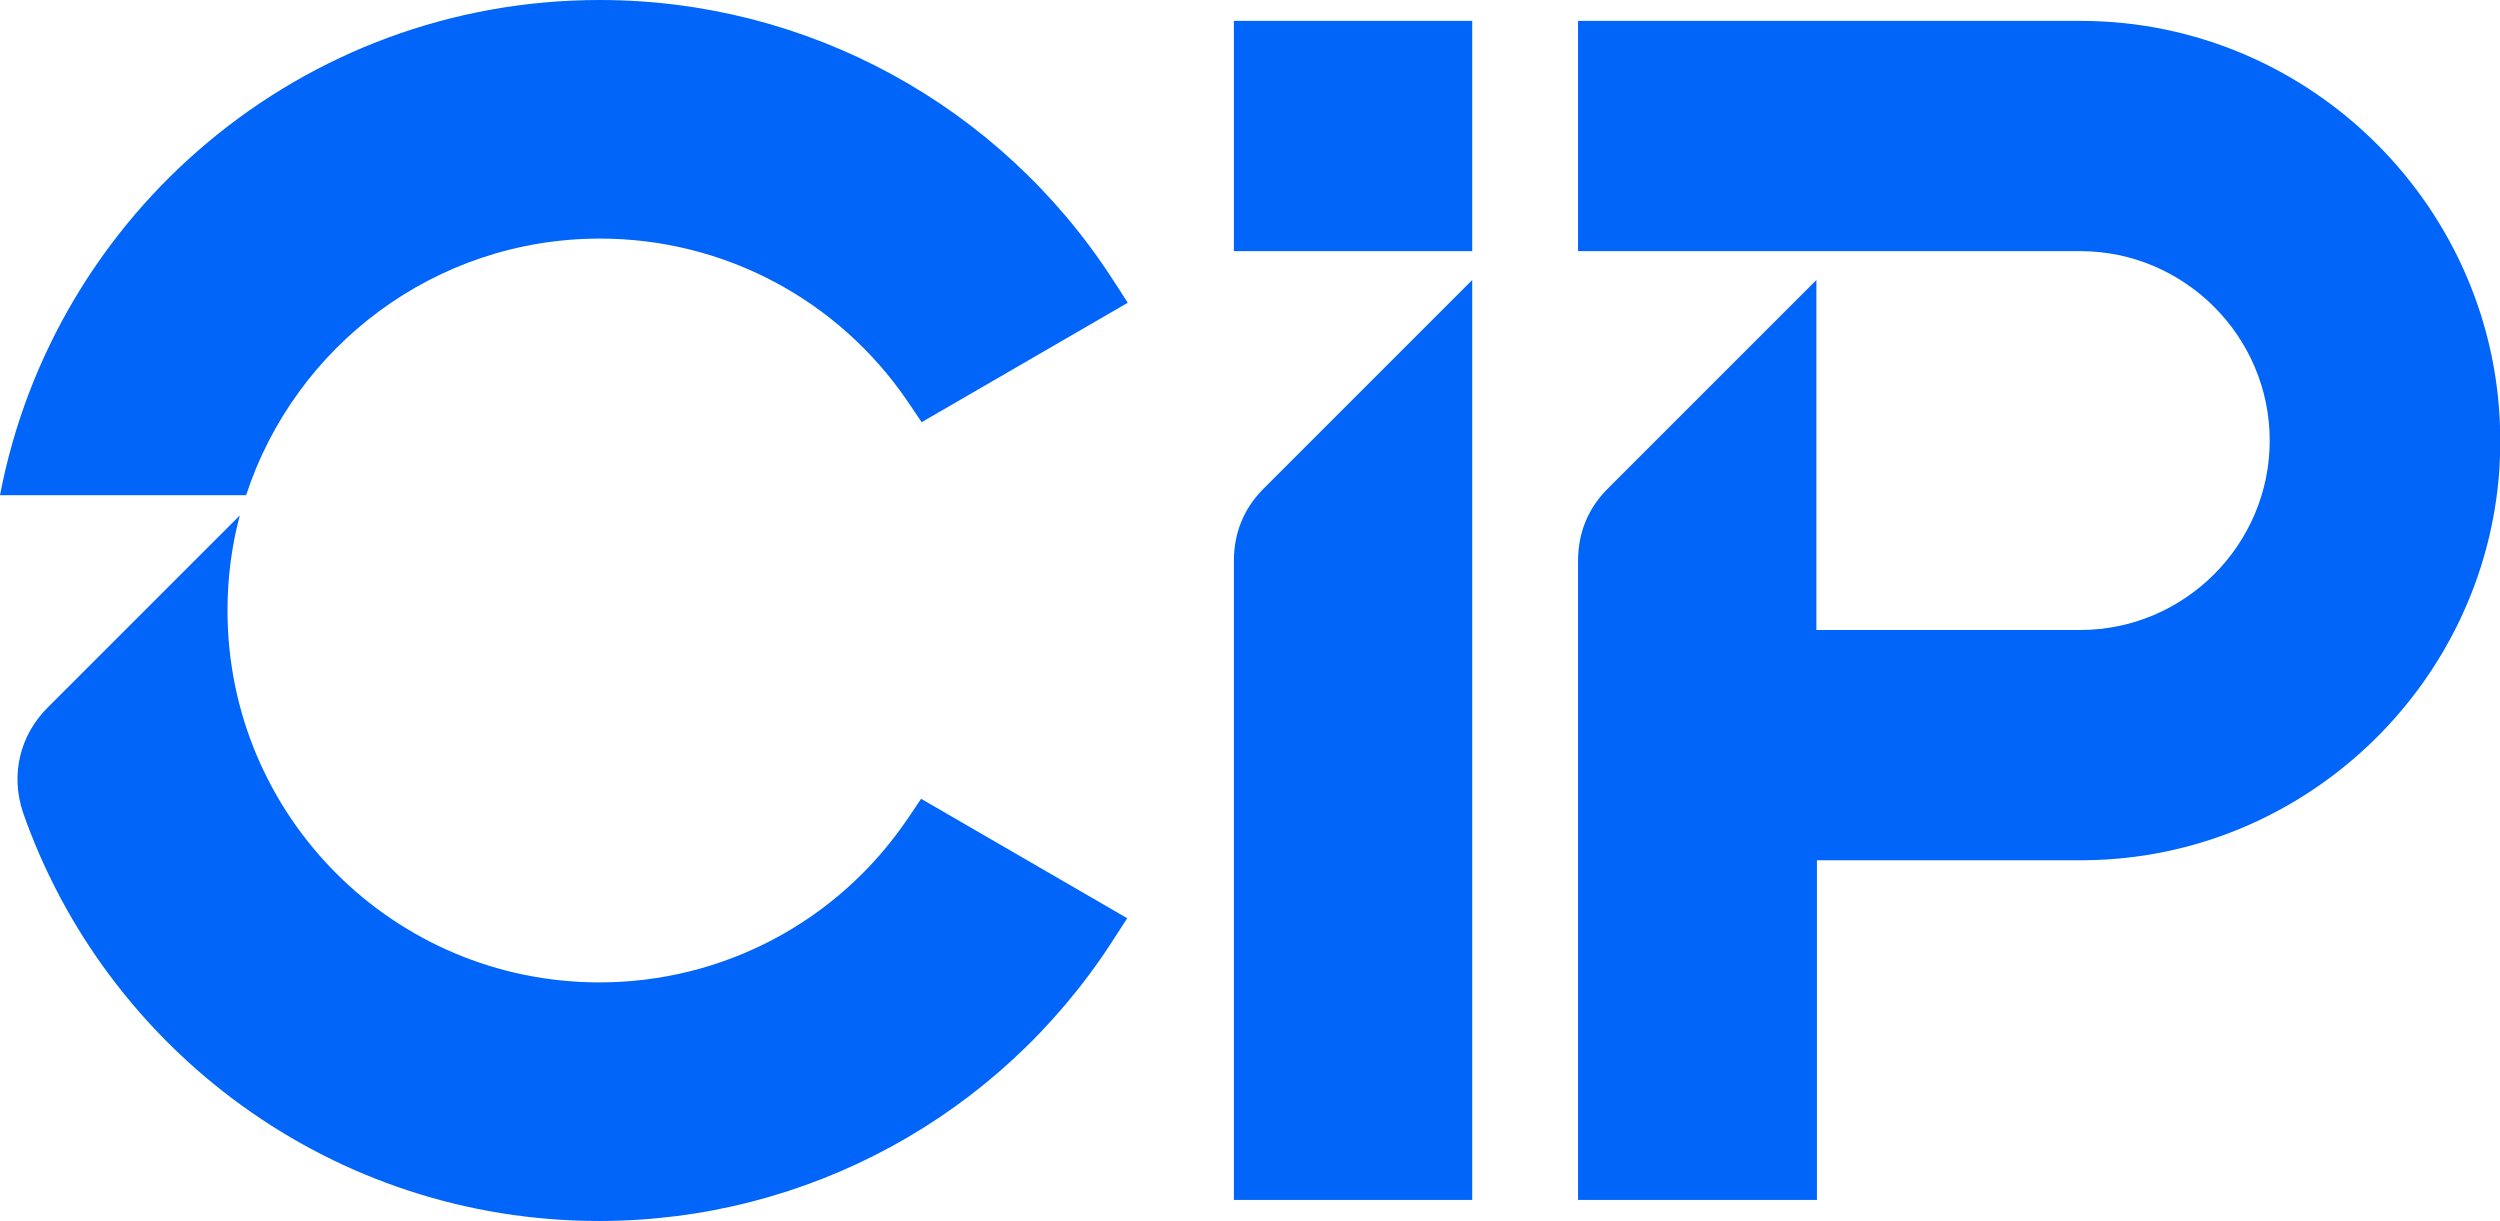<svg width="512" height="250" viewBox="0 0 512 250" fill="none" xmlns="http://www.w3.org/2000/svg">
<g clip-path="url(#clip0_4547_10970)">
<path d="M122.823 0C165.319 0 204.743 21.502 227.84 57.167L230.969 62.002L188.757 86.462L185.913 82.253C171.691 61.32 148.196 48.862 122.88 48.862C89.031 48.862 60.359 70.933 50.404 101.422H0C11.036 43.629 61.838 0 122.823 0ZM49.095 105.631C47.445 111.832 46.592 118.316 46.592 125.028C46.592 167.122 80.668 201.195 122.766 201.195C148.082 201.195 171.577 188.737 185.799 167.804L188.644 163.595L230.855 188.055L227.726 192.89C204.629 228.555 165.205 250.057 122.709 250.057C68.096 250.057 21.675 215.074 4.665 166.268C2.162 158.589 4.039 150.626 9.785 144.881L48.981 105.688L49.095 105.631Z" fill="#0065F8"/>
<path d="M252.701 4.277H301.512V51.433H252.701V4.277ZM252.701 245.745V114.858C252.701 109.112 254.749 104.107 258.788 100.068L301.512 57.349V245.745H252.701Z" fill="#0065F8"/>
<path d="M371.994 245.745H323.184V114.858C323.184 109.112 325.232 104.107 329.271 100.068L371.994 57.349V129.021H426.039C447.372 129.021 464.837 111.558 464.837 90.227C464.837 68.896 447.372 51.433 426.039 51.433H323.184V4.277H426.096C473.37 4.277 512.055 42.958 512.055 90.227C512.055 92.161 511.998 94.038 511.884 95.972C508.926 140.341 471.891 175.779 426.949 176.177H372.108V245.745H371.994Z" fill="#0065F8"/>
</g>
<defs>
<clipPath id="clip0_4547_10970">
<rect width="512" height="250" fill="white"/>
</clipPath>
</defs>
</svg>
